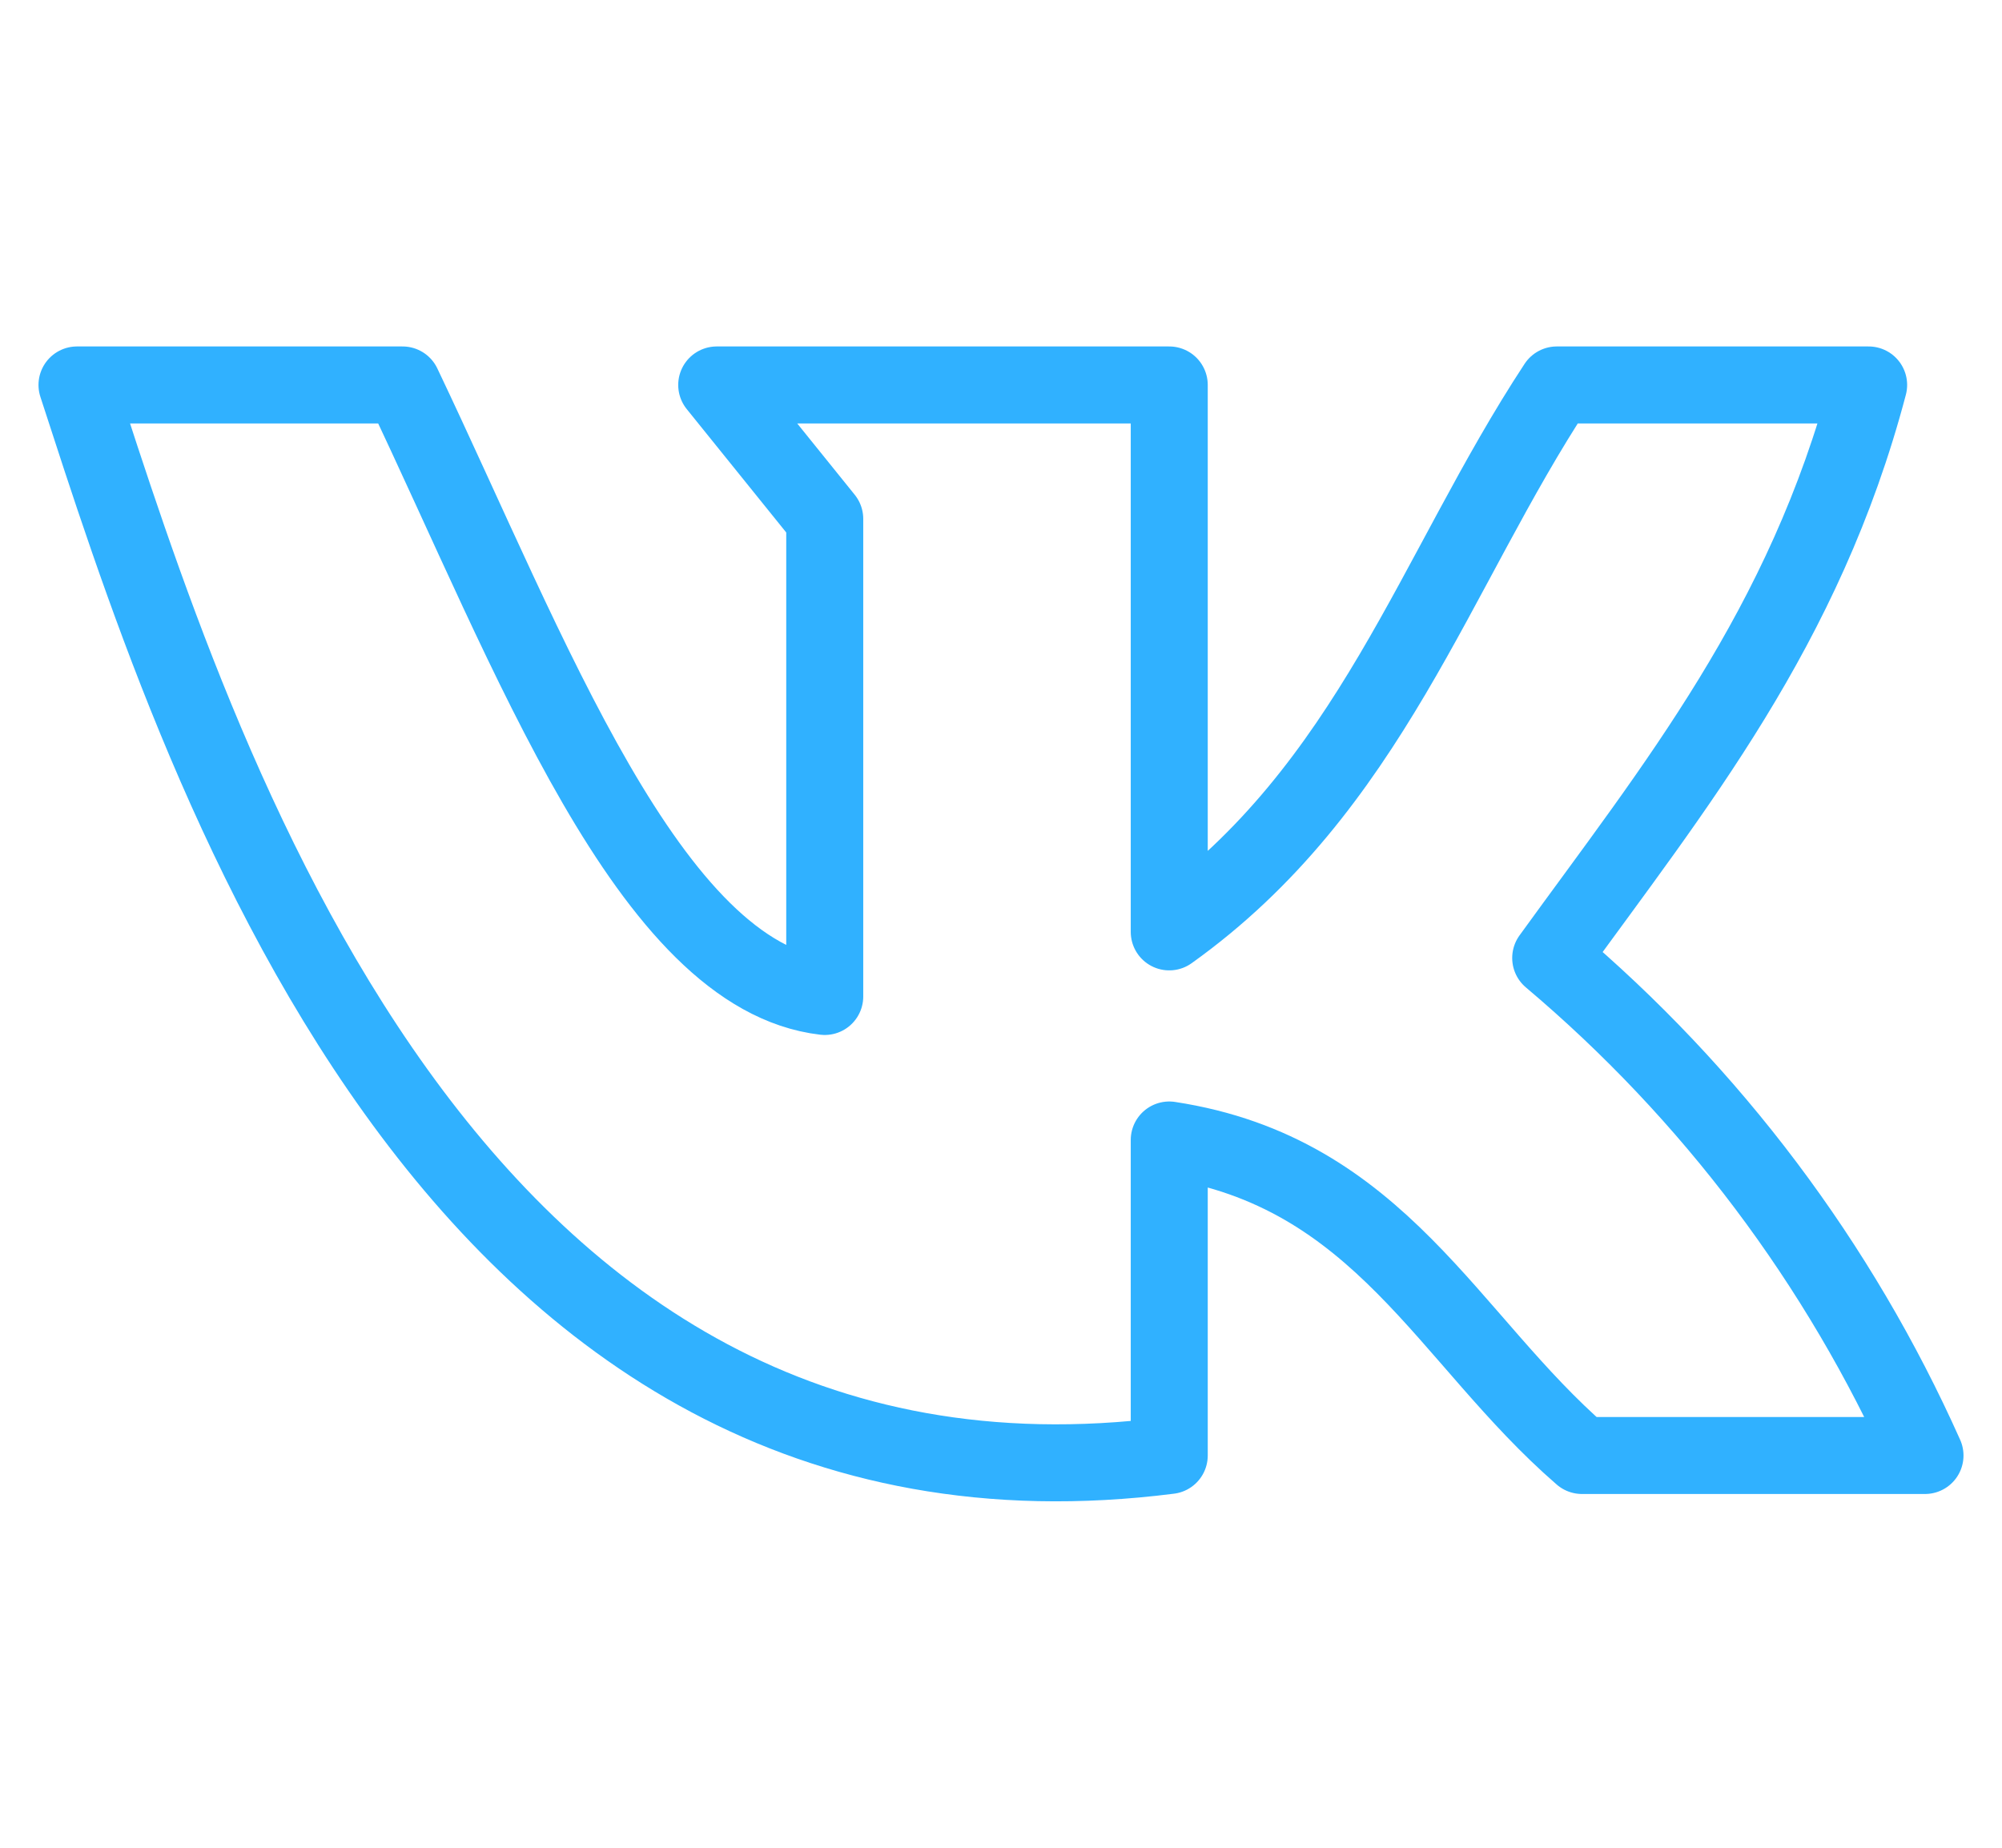 <?xml version="1.0" encoding="UTF-8"?> <svg xmlns="http://www.w3.org/2000/svg" width="26" height="24" viewBox="0 0 26 24" fill="none"><path d="M15.185 18.905V14.807C17.929 15.226 18.797 17.392 20.545 18.905H25C23.886 16.411 22.224 14.202 20.139 12.443C21.738 10.233 23.437 8.154 24.268 5H20.218C18.631 7.413 17.794 10.24 15.185 12.104V5H9.308L10.711 6.74V12.943C8.434 12.677 6.895 8.499 5.228 5H1C2.538 9.727 5.775 20.102 15.185 18.905Z" stroke="#30B1FF" stroke-linecap="round" stroke-linejoin="round"></path></svg> 